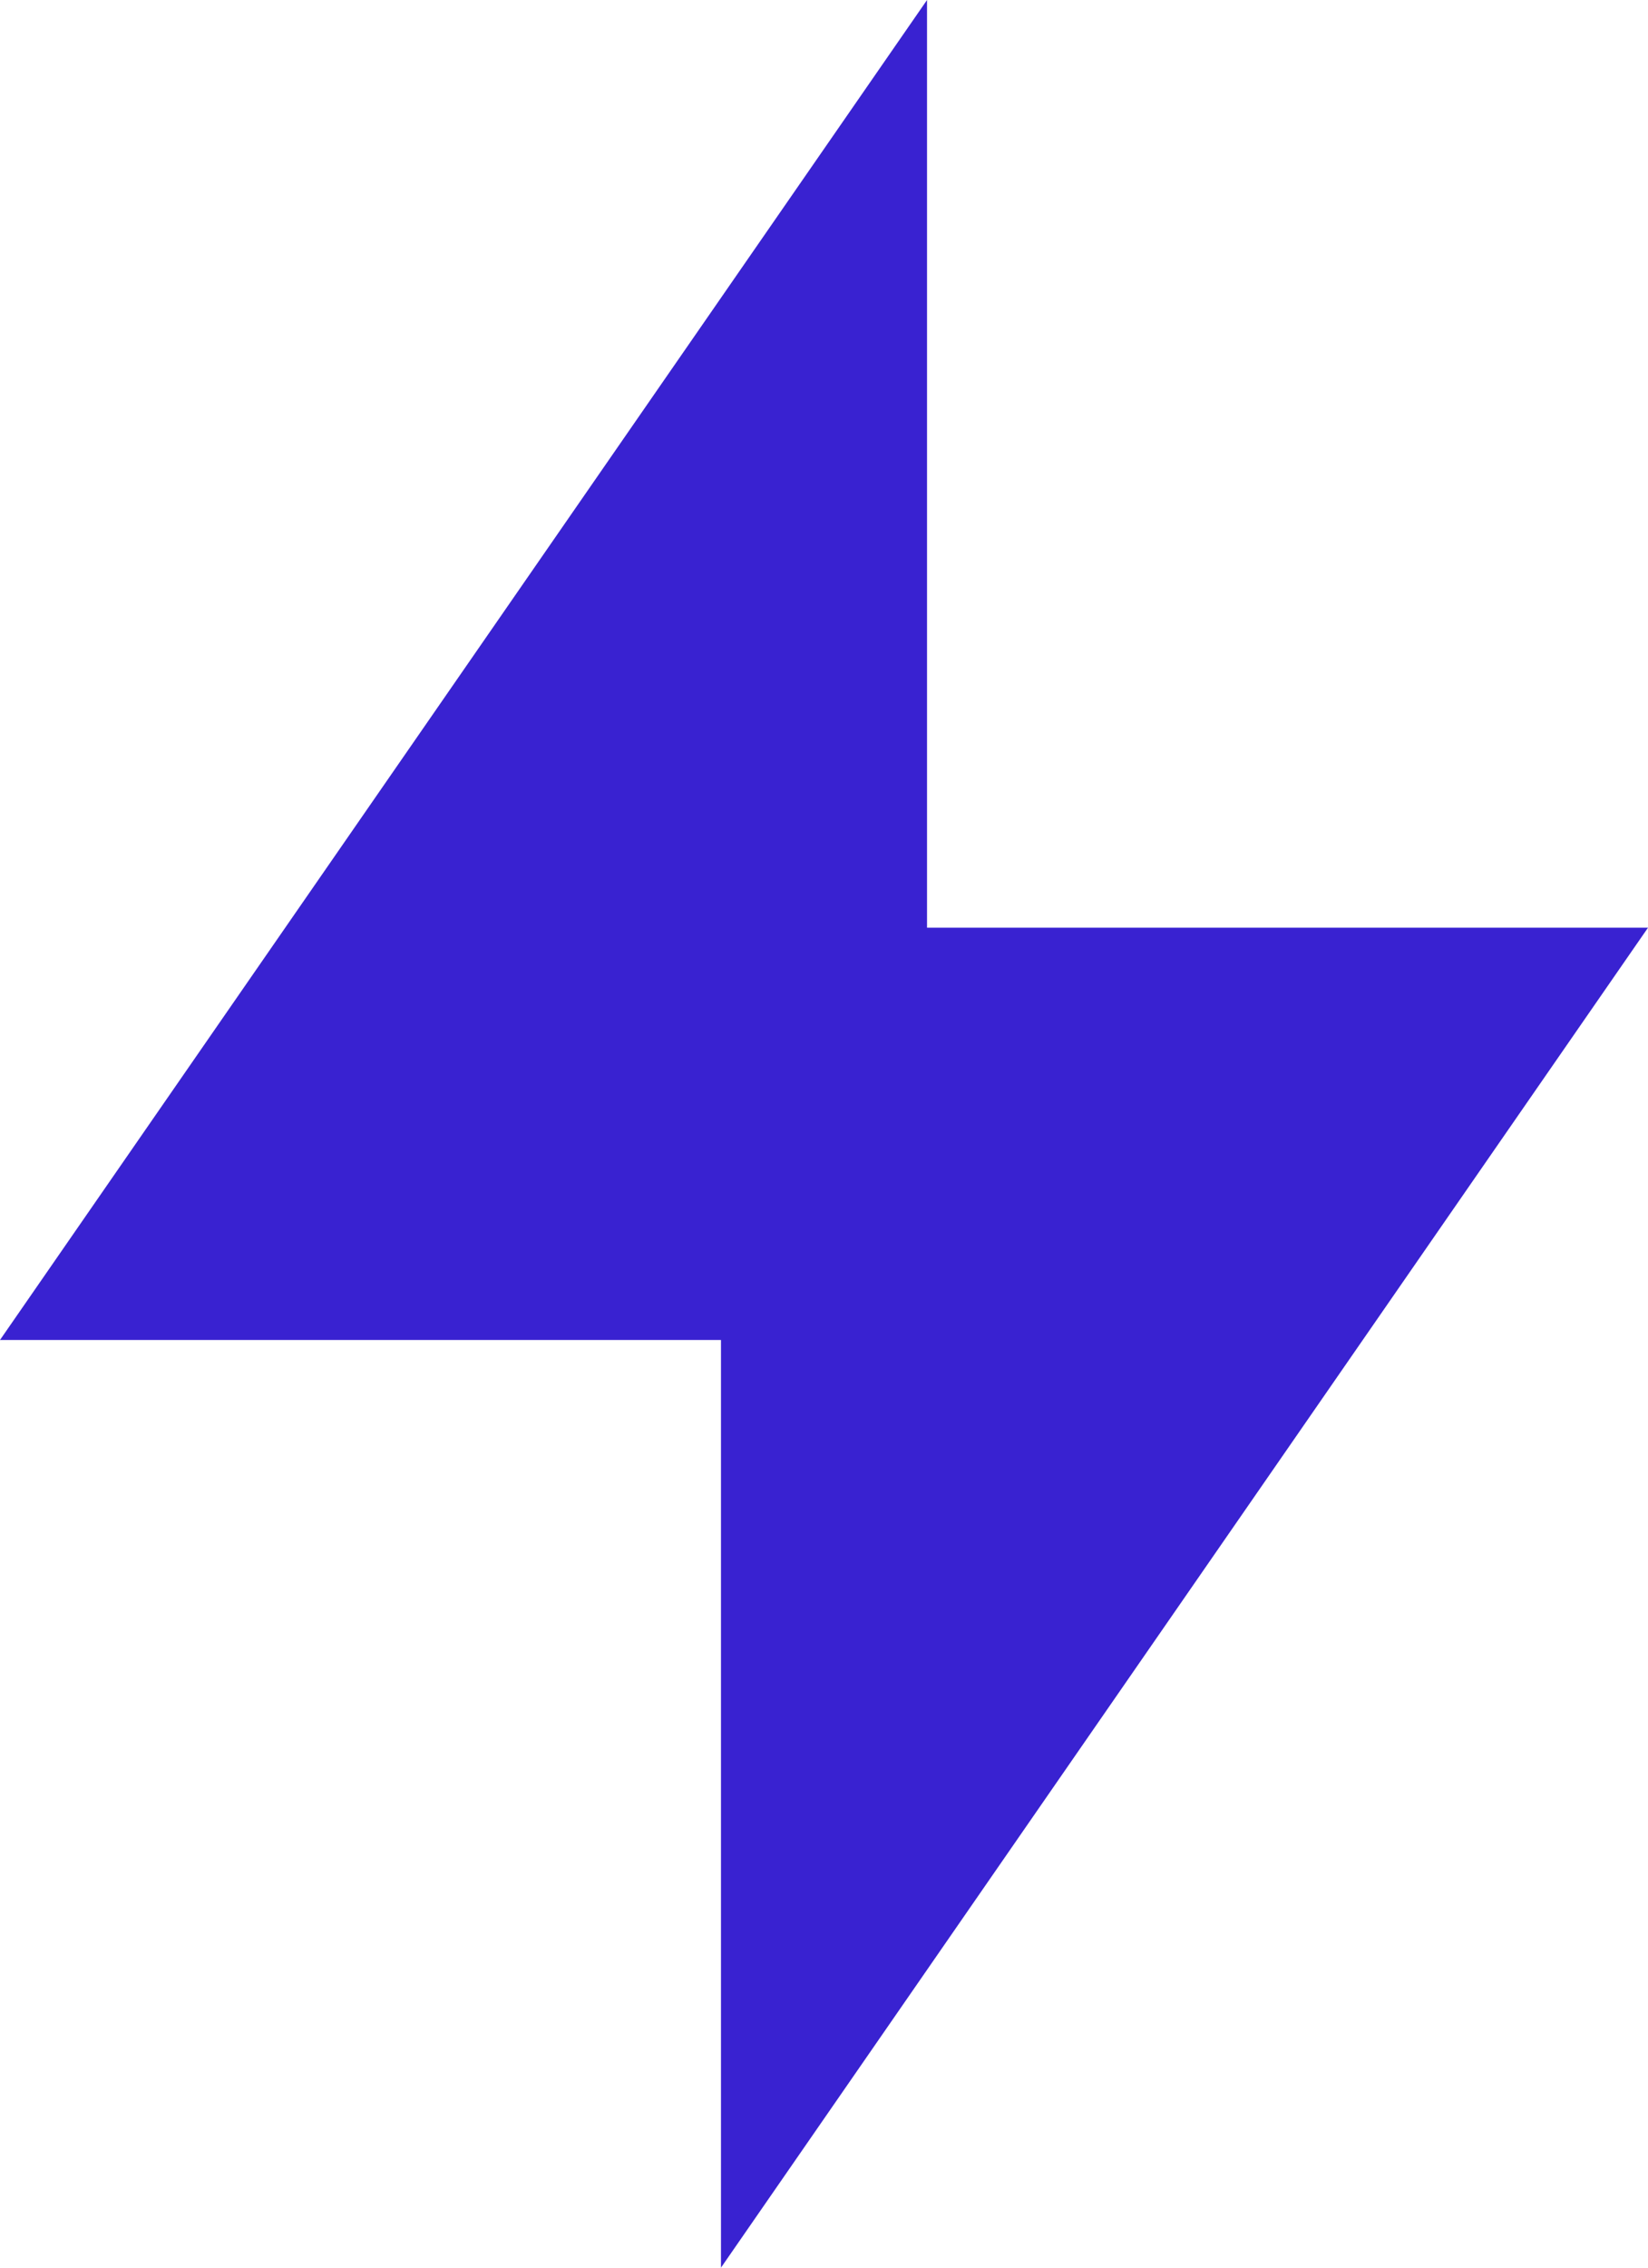 <svg xmlns="http://www.w3.org/2000/svg" width="21.818" height="30" viewBox="0 0 21.818 30">
  <path id="Path_10401" data-name="Path 10401" d="M16.273,13.273h9.545L13.545,31V18.727H4L16.273,1Z" transform="translate(-4 -1)" fill="#3922d1"/>
</svg>
